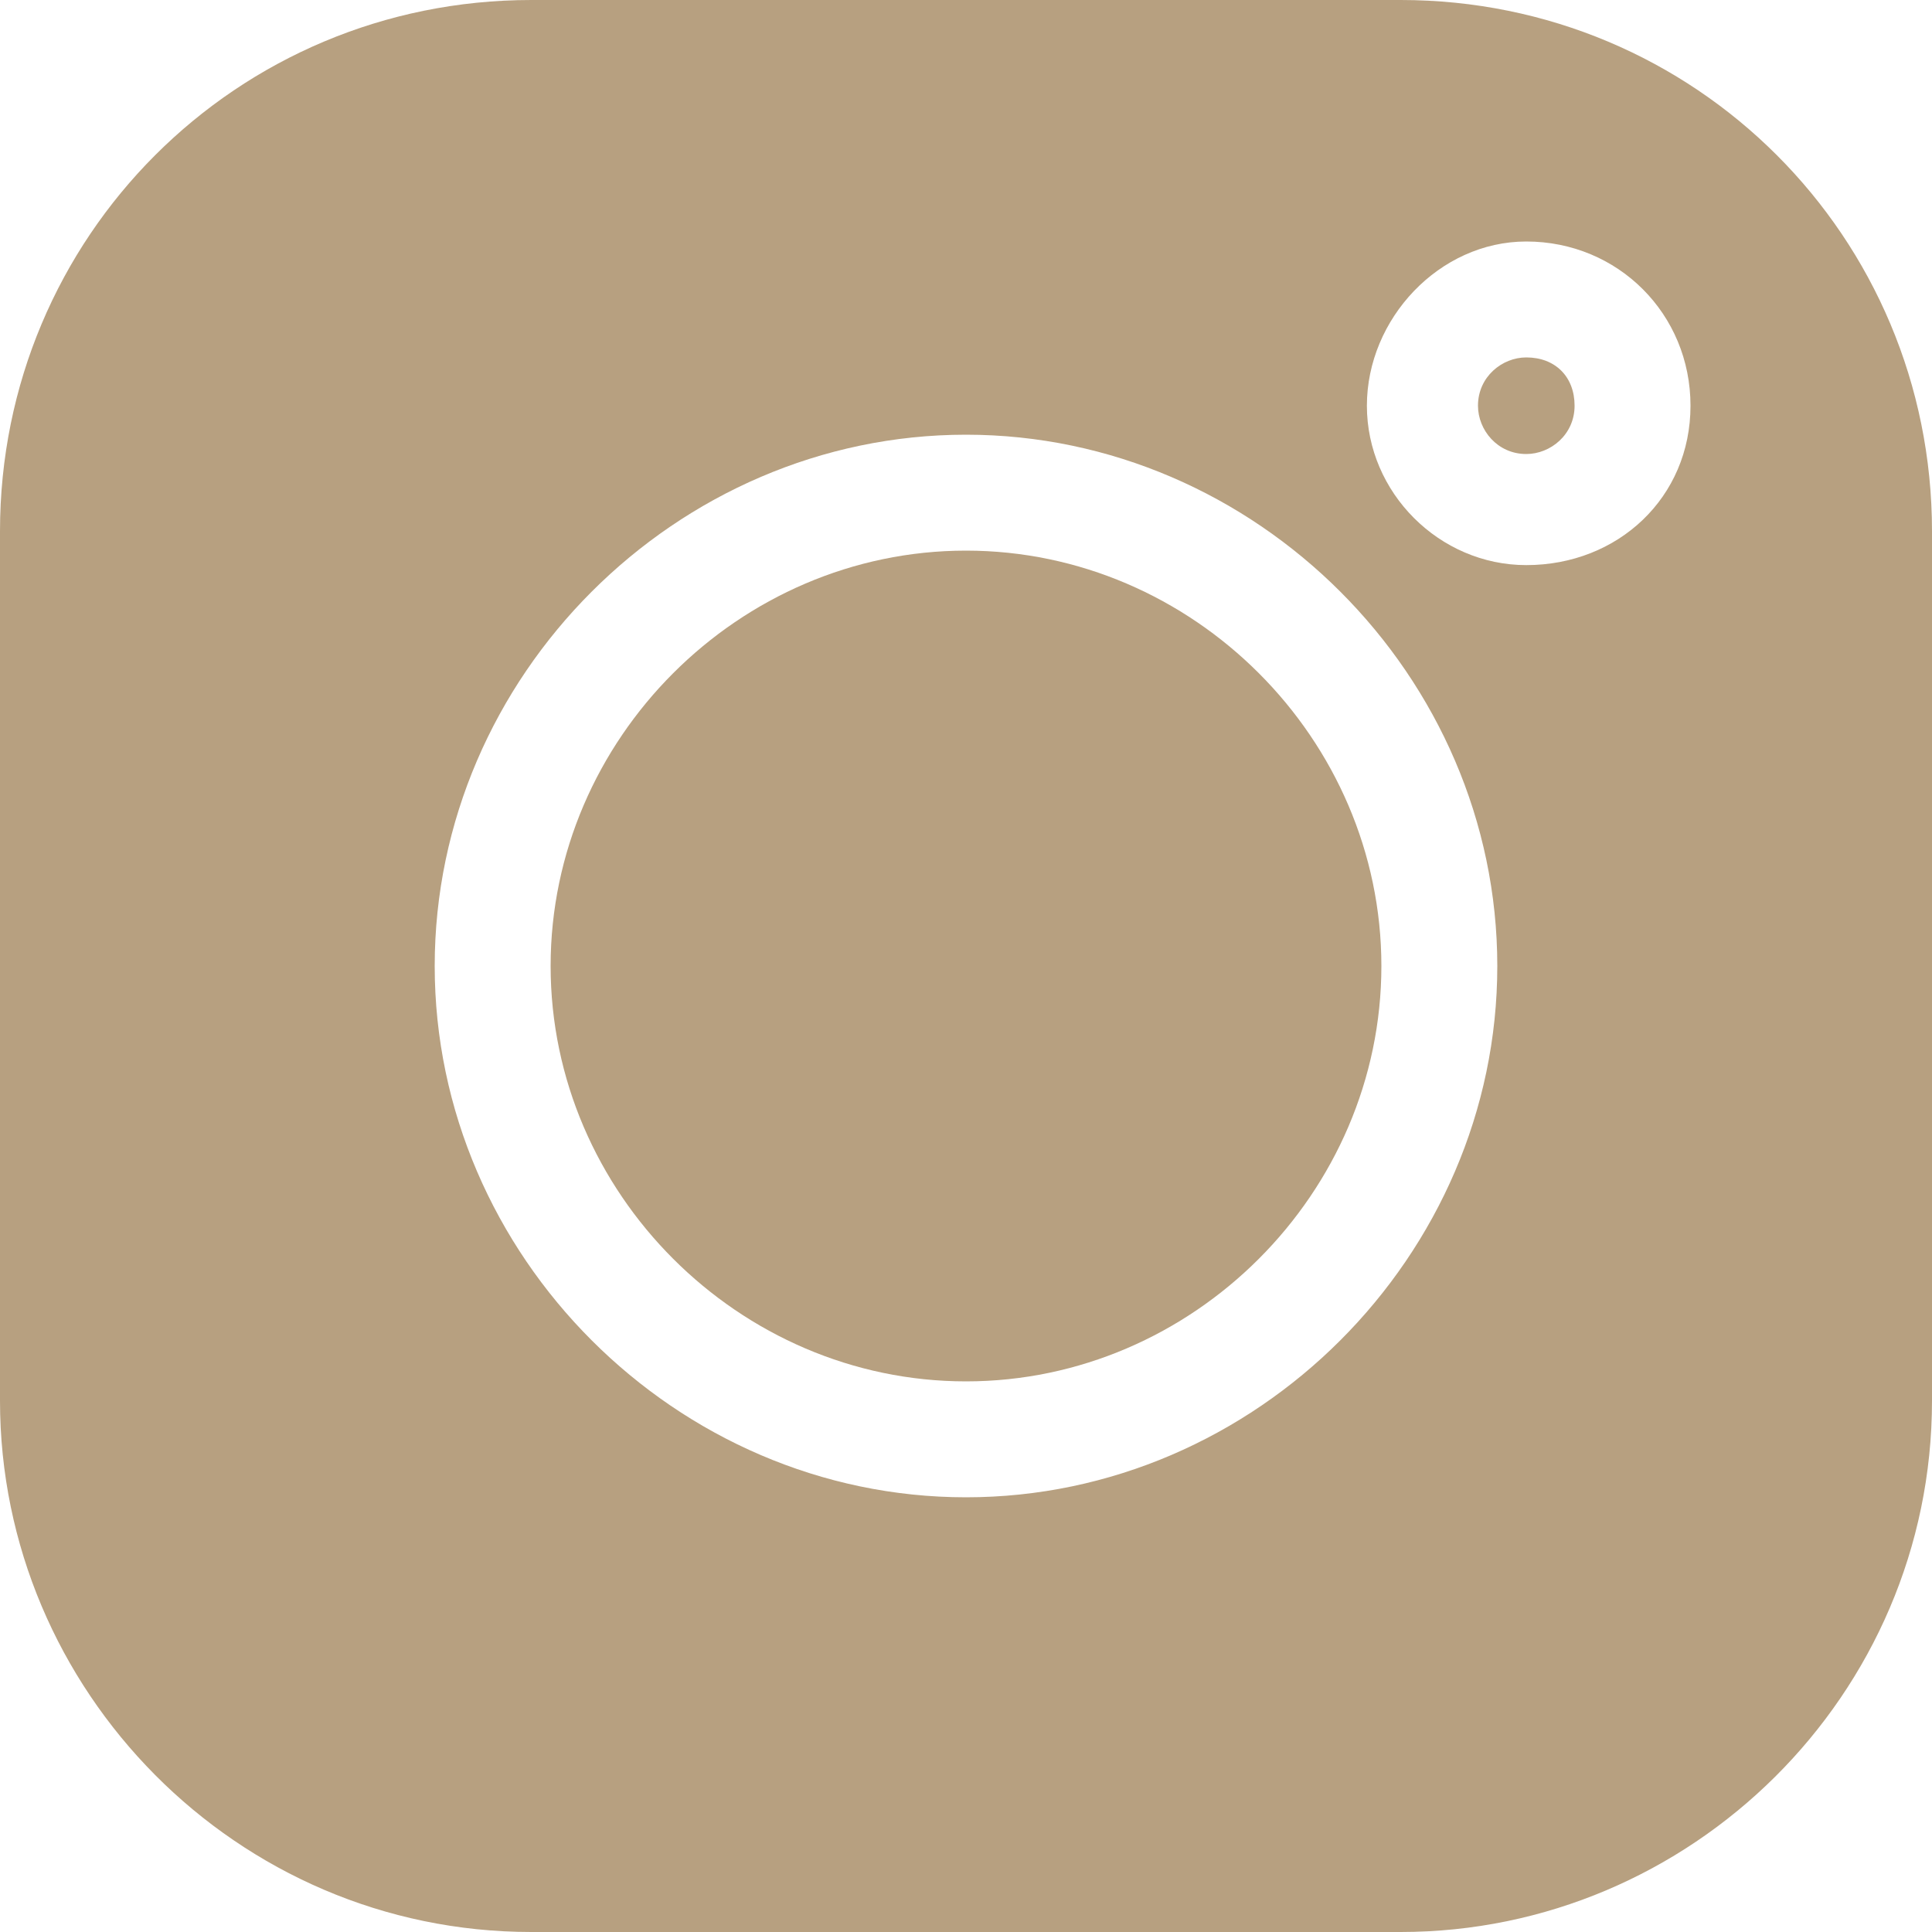 <?xml version="1.0" encoding="utf-8"?>
<!-- Generator: Adobe Illustrator 27.7.0, SVG Export Plug-In . SVG Version: 6.00 Build 0)  -->
<svg version="1.1" id="Capa_1" xmlns="http://www.w3.org/2000/svg" xmlns:xlink="http://www.w3.org/1999/xlink" x="0px" y="0px"
	 viewBox="0 0 40 40" style="enable-background:new 0 0 40 40;" xml:space="preserve">
<style type="text/css">
	.st0{fill:#B7A080;}
</style>
<g>
	<g>
		<path class="st0" d="M31.6,7.4c-0.5,0-1,0.4-1,1c0,0.5,0.4,1,1,1c0.5,0,1-0.4,1-1C32.6,7.8,32.2,7.4,31.6,7.4z"/>
	</g>
</g>
<g>
	<g>
		<path class="st0" d="M20,11.4c-4.7,0-8.6,3.9-8.6,8.6s3.9,8.6,8.6,8.6c4.7,0,8.6-3.9,8.6-8.6S24.7,11.4,20,11.4z"/>
	</g>
</g>
<g>
	<g>
		<path class="st0" d="M29,0H11C4.9,0,0,4.9,0,11V29c0,6,4.9,11,11,11H29c6,0,11-4.9,11-11V11C40,4.9,35.1,0,29,0z M20,31
			C14,31,9,26,9,20S14,9,20,9S31,14,31,20S26,31,20,31z M31.6,11.7c-1.8,0-3.3-1.5-3.3-3.3S29.8,5,31.6,5C33.5,5,35,6.5,35,8.4
			S33.5,11.7,31.6,11.7z"/>
	</g>
</g>
</svg>
